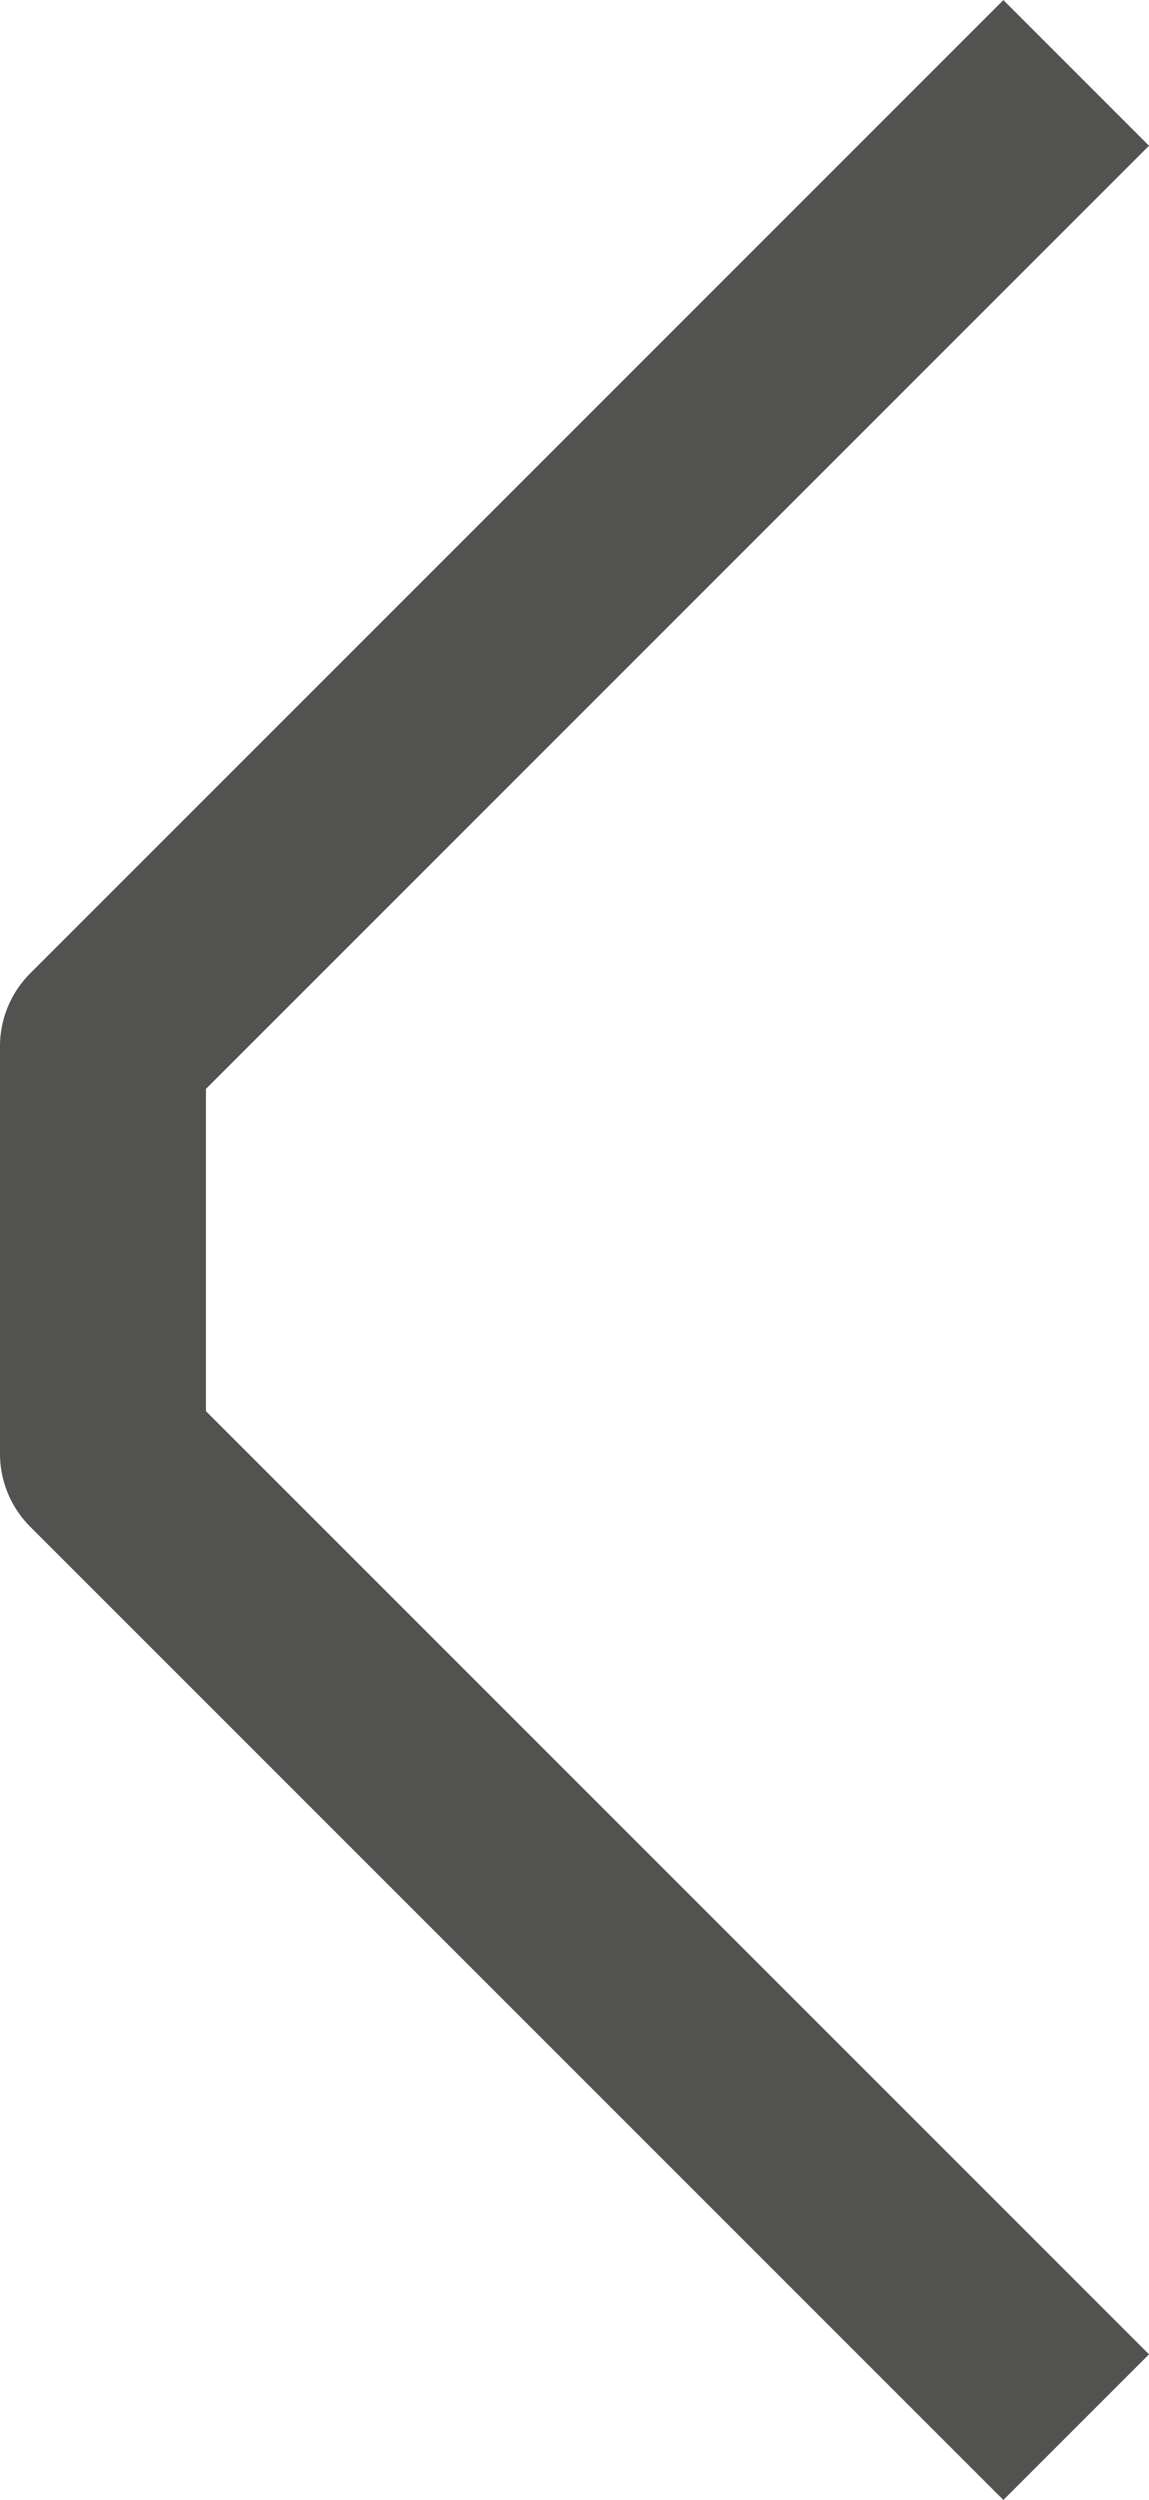 <svg xmlns="http://www.w3.org/2000/svg" xmlns:xlink="http://www.w3.org/1999/xlink" width="11.158" height="24.275" viewBox="0 0 11.158 24.275"><defs><clipPath id="a"><rect width="11.158" height="24.275" transform="translate(0 0)" fill="none"/></clipPath></defs><g transform="translate(0 0)"><g clip-path="url(#a)"><path d="M10.451,23.568,1,14.117V10.159L10.451.708" fill="none" stroke="#525251" stroke-linejoin="round" stroke-width="2"/></g></g></svg>